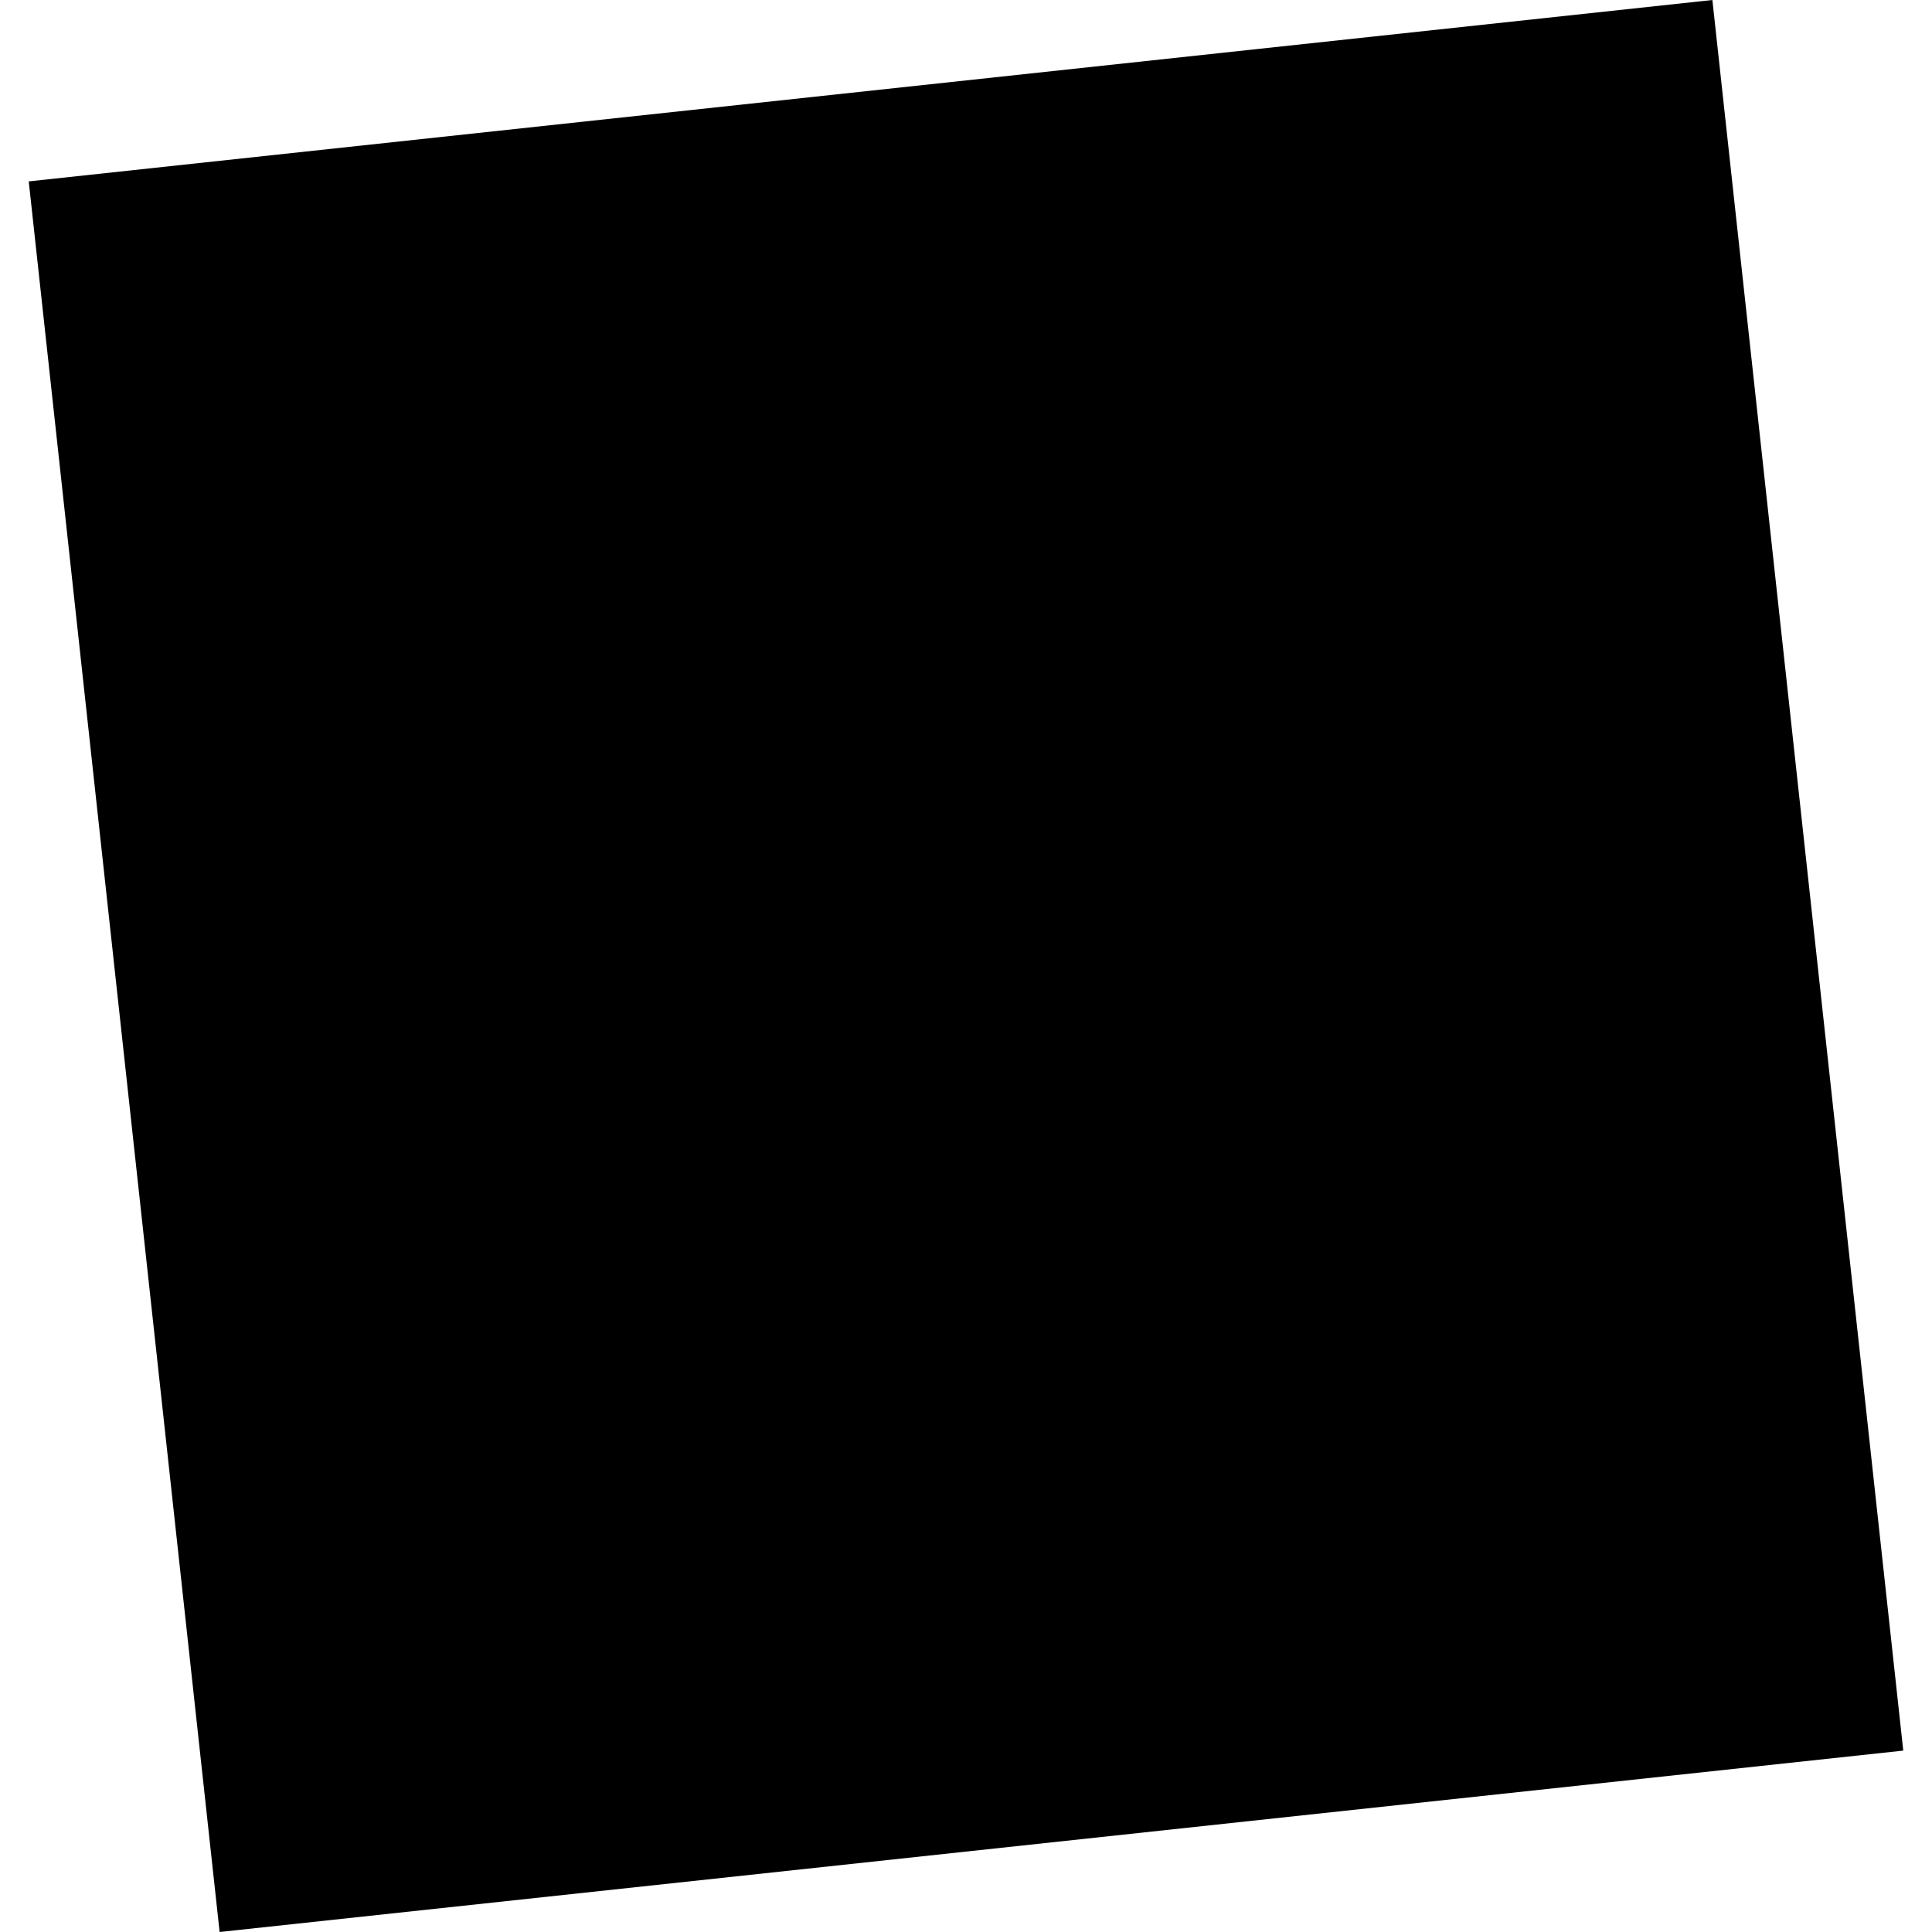 <?xml version="1.0" encoding="utf-8" standalone="no"?>
<!DOCTYPE svg PUBLIC "-//W3C//DTD SVG 1.1//EN"
  "http://www.w3.org/Graphics/SVG/1.1/DTD/svg11.dtd">
<!-- Created with matplotlib (https://matplotlib.org/) -->
<svg height="288pt" version="1.1" viewBox="0 0 288 288" width="288pt" xmlns="http://www.w3.org/2000/svg" xmlns:xlink="http://www.w3.org/1999/xlink">
 <defs>
  <style type="text/css">
*{stroke-linecap:butt;stroke-linejoin:round;}
  </style>
 </defs>
 <g id="figure_1">
  <g id="patch_1">
   <path d="M 0 288 
L 288 288 
L 288 0 
L 0 0 
z
" style="fill:none;opacity:0;"/>
  </g>
  <g id="axes_1">
   <g id="PatchCollection_1">
    <path clip-path="url(#p924dea00fb)" d="M 4.284 27.039 
L 255.262 0 
L 283.716 260.961 
L 32.738 288 
L 4.284 27.039 
"/>
   </g>
  </g>
 </g>
 <defs>
  <clipPath id="p924dea00fb">
   <rect height="288" width="279.432" x="4.284" y="0"/>
  </clipPath>
 </defs>
</svg>
